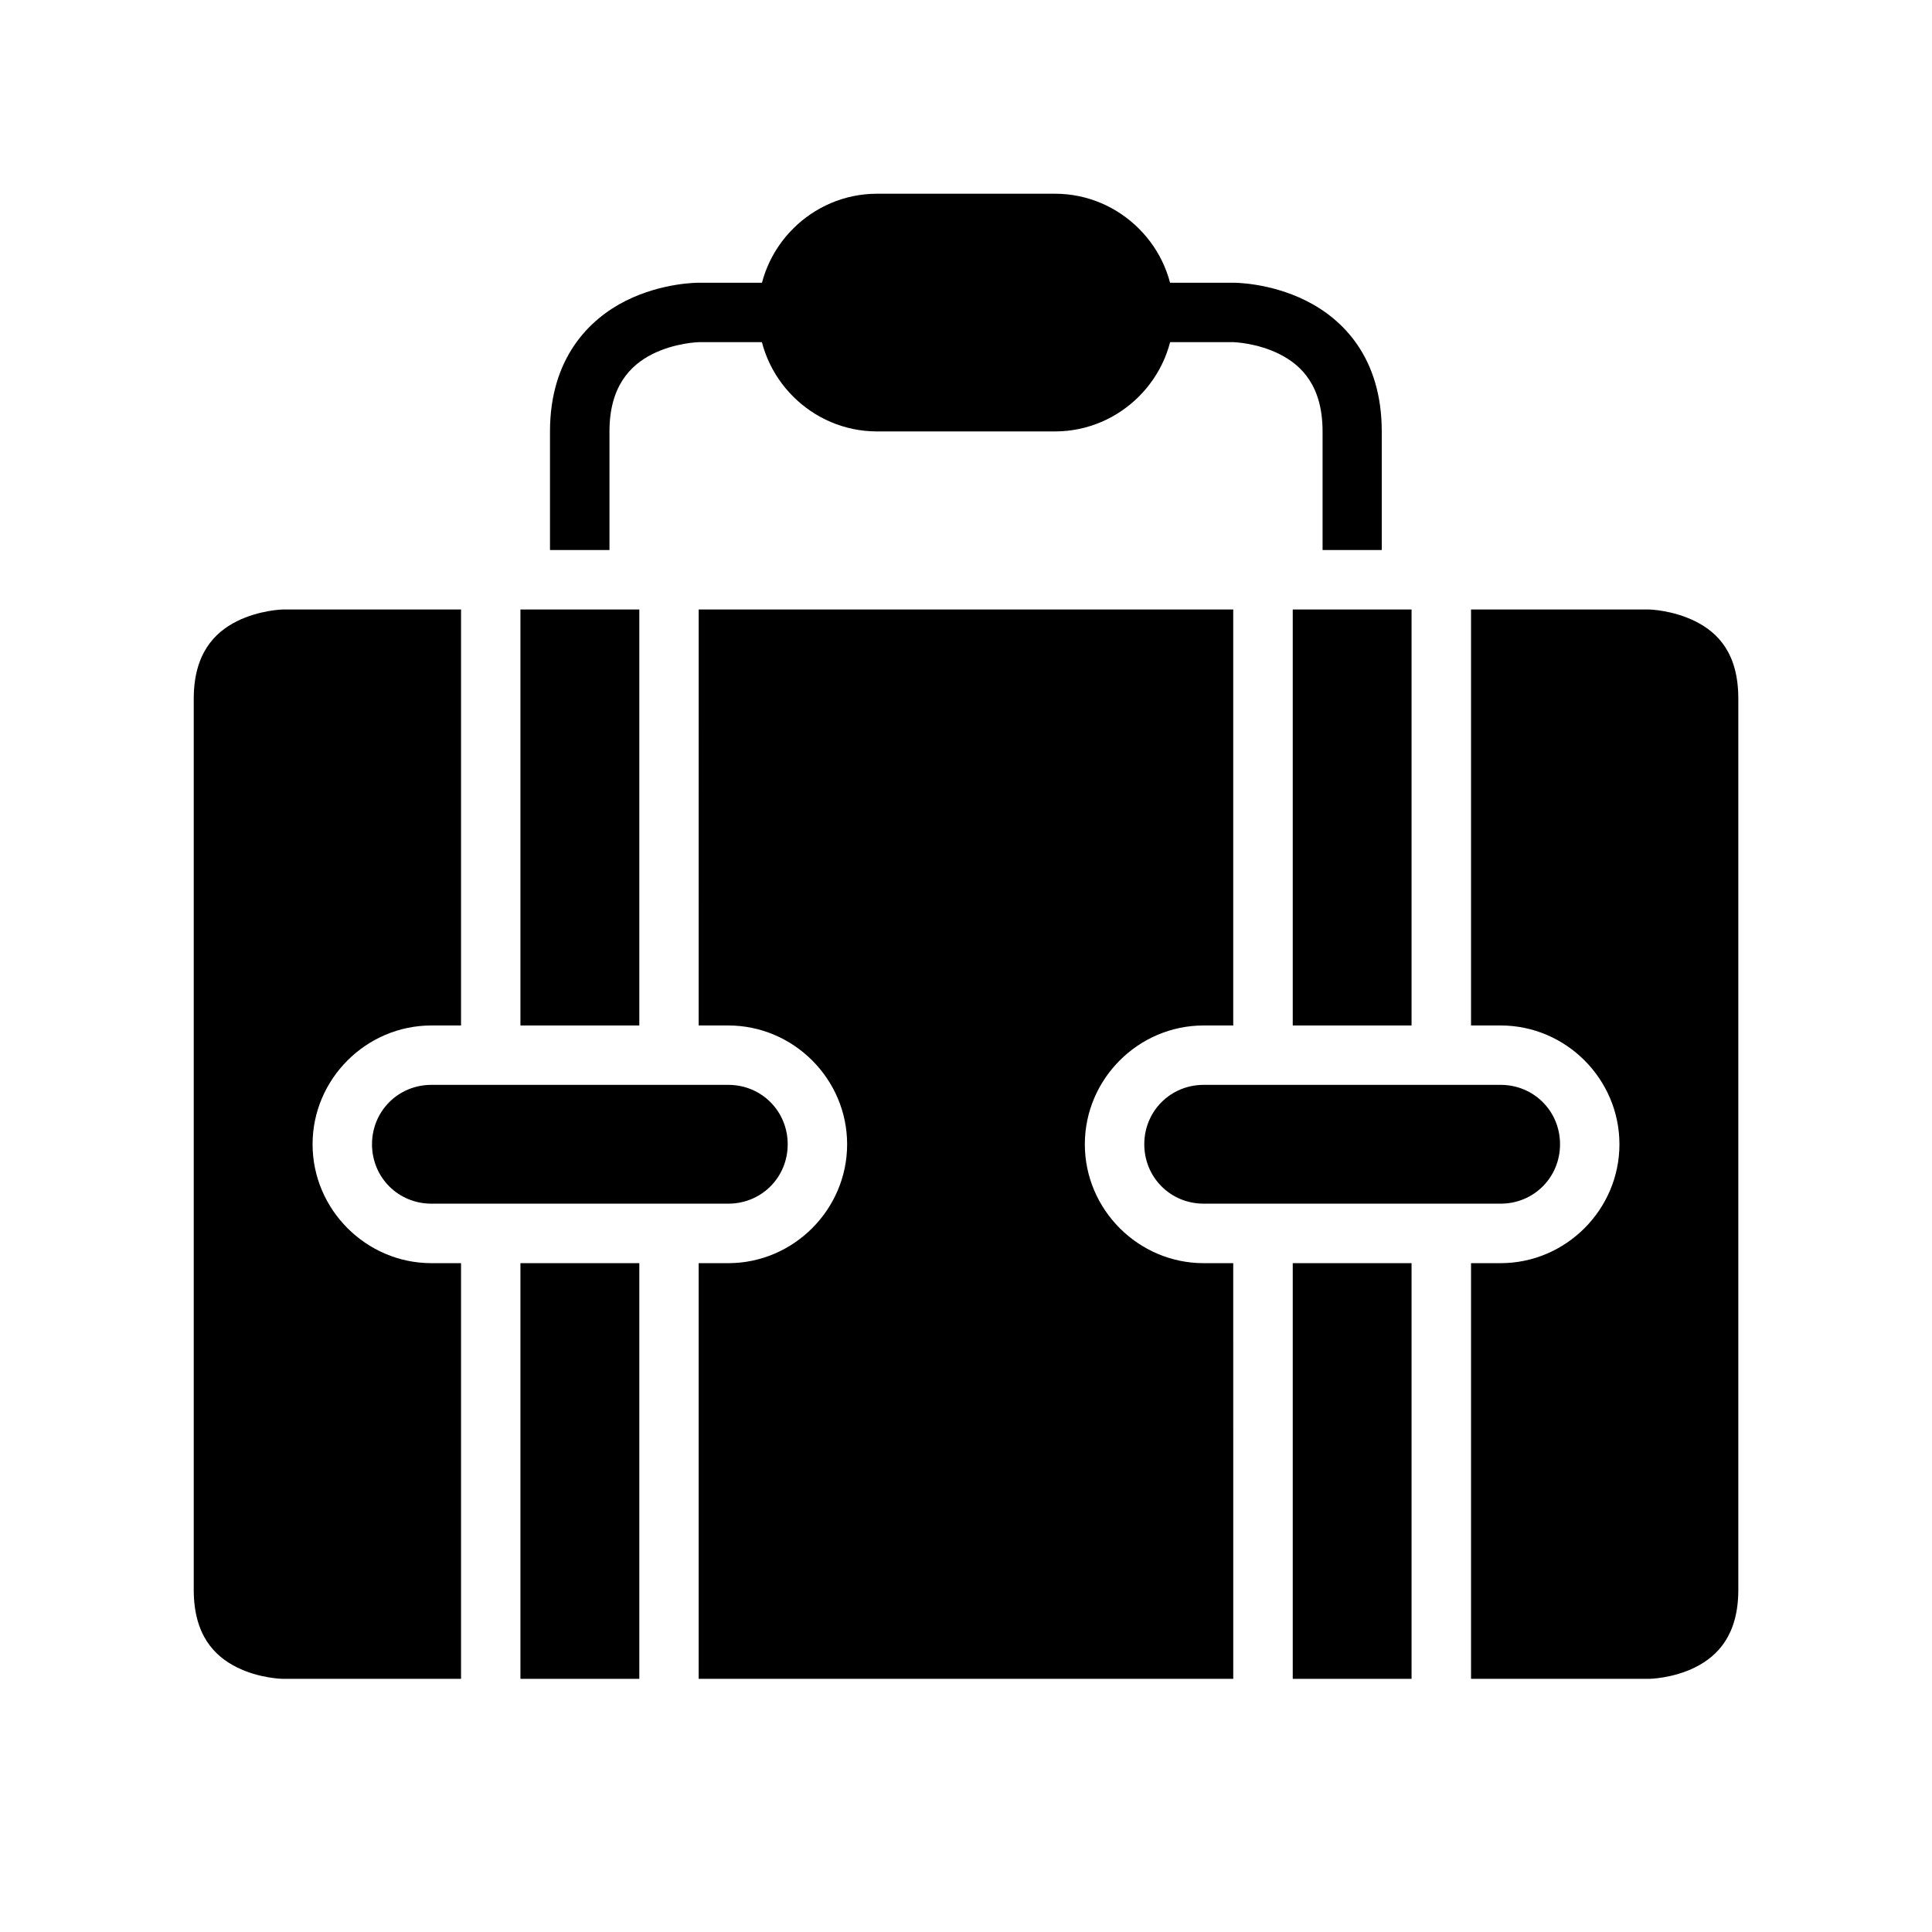 <?xml version="1.0" encoding="UTF-8"?>
<!-- Uploaded to: ICON Repo, www.iconrepo.com, Generator: ICON Repo Mixer Tools -->
<svg fill="#000000" width="800px" height="800px" version="1.1" viewBox="144 144 512 512" xmlns="http://www.w3.org/2000/svg">
 <g>
  <path d="m486.59 478.75h31.488v110.16h-31.488z"/>
  <path d="m281.92 478.75h31.504v110.16h-31.504z"/>
  <path d="m462.99 431.5h78.691c8.789 0 15.742 6.957 15.742 15.742 0 8.789-6.957 15.742-15.742 15.742h-78.691c-8.789 0-15.742-6.957-15.742-15.742 0-8.789 6.957-15.742 15.742-15.742z"/>
  <path d="m258.33 431.5h78.676c8.789 0 15.742 6.957 15.742 15.742 0 8.789-6.957 15.742-15.742 15.742h-78.676c-8.789 0-15.742-6.957-15.742-15.742 0-8.789 6.957-15.742 15.742-15.742z"/>
  <path d="m533.84 305.52h47.23s6.215 0.141 12.207 3.137c5.996 2.996 11.395 8.465 11.395 20.508v236.16c0 11.863-5.398 17.512-11.395 20.512-5.996 2.996-12.207 3.074-12.207 3.074h-47.23v-110.16h7.84c17.297 0 31.488-14.207 31.488-31.504s-14.191-31.488-31.488-31.488h-7.84z"/>
  <path d="m486.59 305.52h31.488v110.24h-31.488z"/>
  <path d="m329.16 305.52h141.66v110.24h-7.84c-17.297 0-31.488 14.191-31.488 31.488s14.191 31.504 31.488 31.504h7.84l0.004 110.16h-141.67v-110.16h7.84c17.297 0 31.504-14.207 31.504-31.504s-14.207-31.488-31.504-31.488h-7.84z"/>
  <path d="m281.92 305.52h31.504v110.24h-31.504z"/>
  <path d="m218.93 305.52h47.25v110.24h-7.84c-17.297 0-31.504 14.191-31.504 31.488s14.207 31.504 31.504 31.504h7.84v110.16h-47.25s-6.199-0.078-12.191-3.074c-5.996-2.996-11.395-8.598-11.395-20.512v-236.16c0-11.824 5.398-17.512 11.395-20.512 5.996-2.996 12.191-3.137 12.191-3.137z"/>
  <path d="m329.16 218.93s-9.543-0.109-19.293 4.766-20.113 15.238-20.113 34.641v31.426h15.762v-31.426c0-11.809 5.398-17.512 11.391-20.508 5.996-3 12.254-3.152 12.254-3.152h23.586v-15.746z"/>
  <path d="m447.25 218.93v15.746h23.586s6.211 0.152 12.207 3.152c5.996 2.996 11.453 8.559 11.453 20.508v31.426h15.684v-31.426c0-19.555-10.301-29.766-20.047-34.641-9.75-4.875-19.297-4.766-19.297-4.766z"/>
  <path d="m376.41 195.34c-17.297 0-31.496 14.199-31.496 31.496s14.199 31.496 31.496 31.496h47.188c17.297 0 31.496-14.199 31.496-31.496s-14.199-31.496-31.496-31.496z"/>
 </g>
</svg>